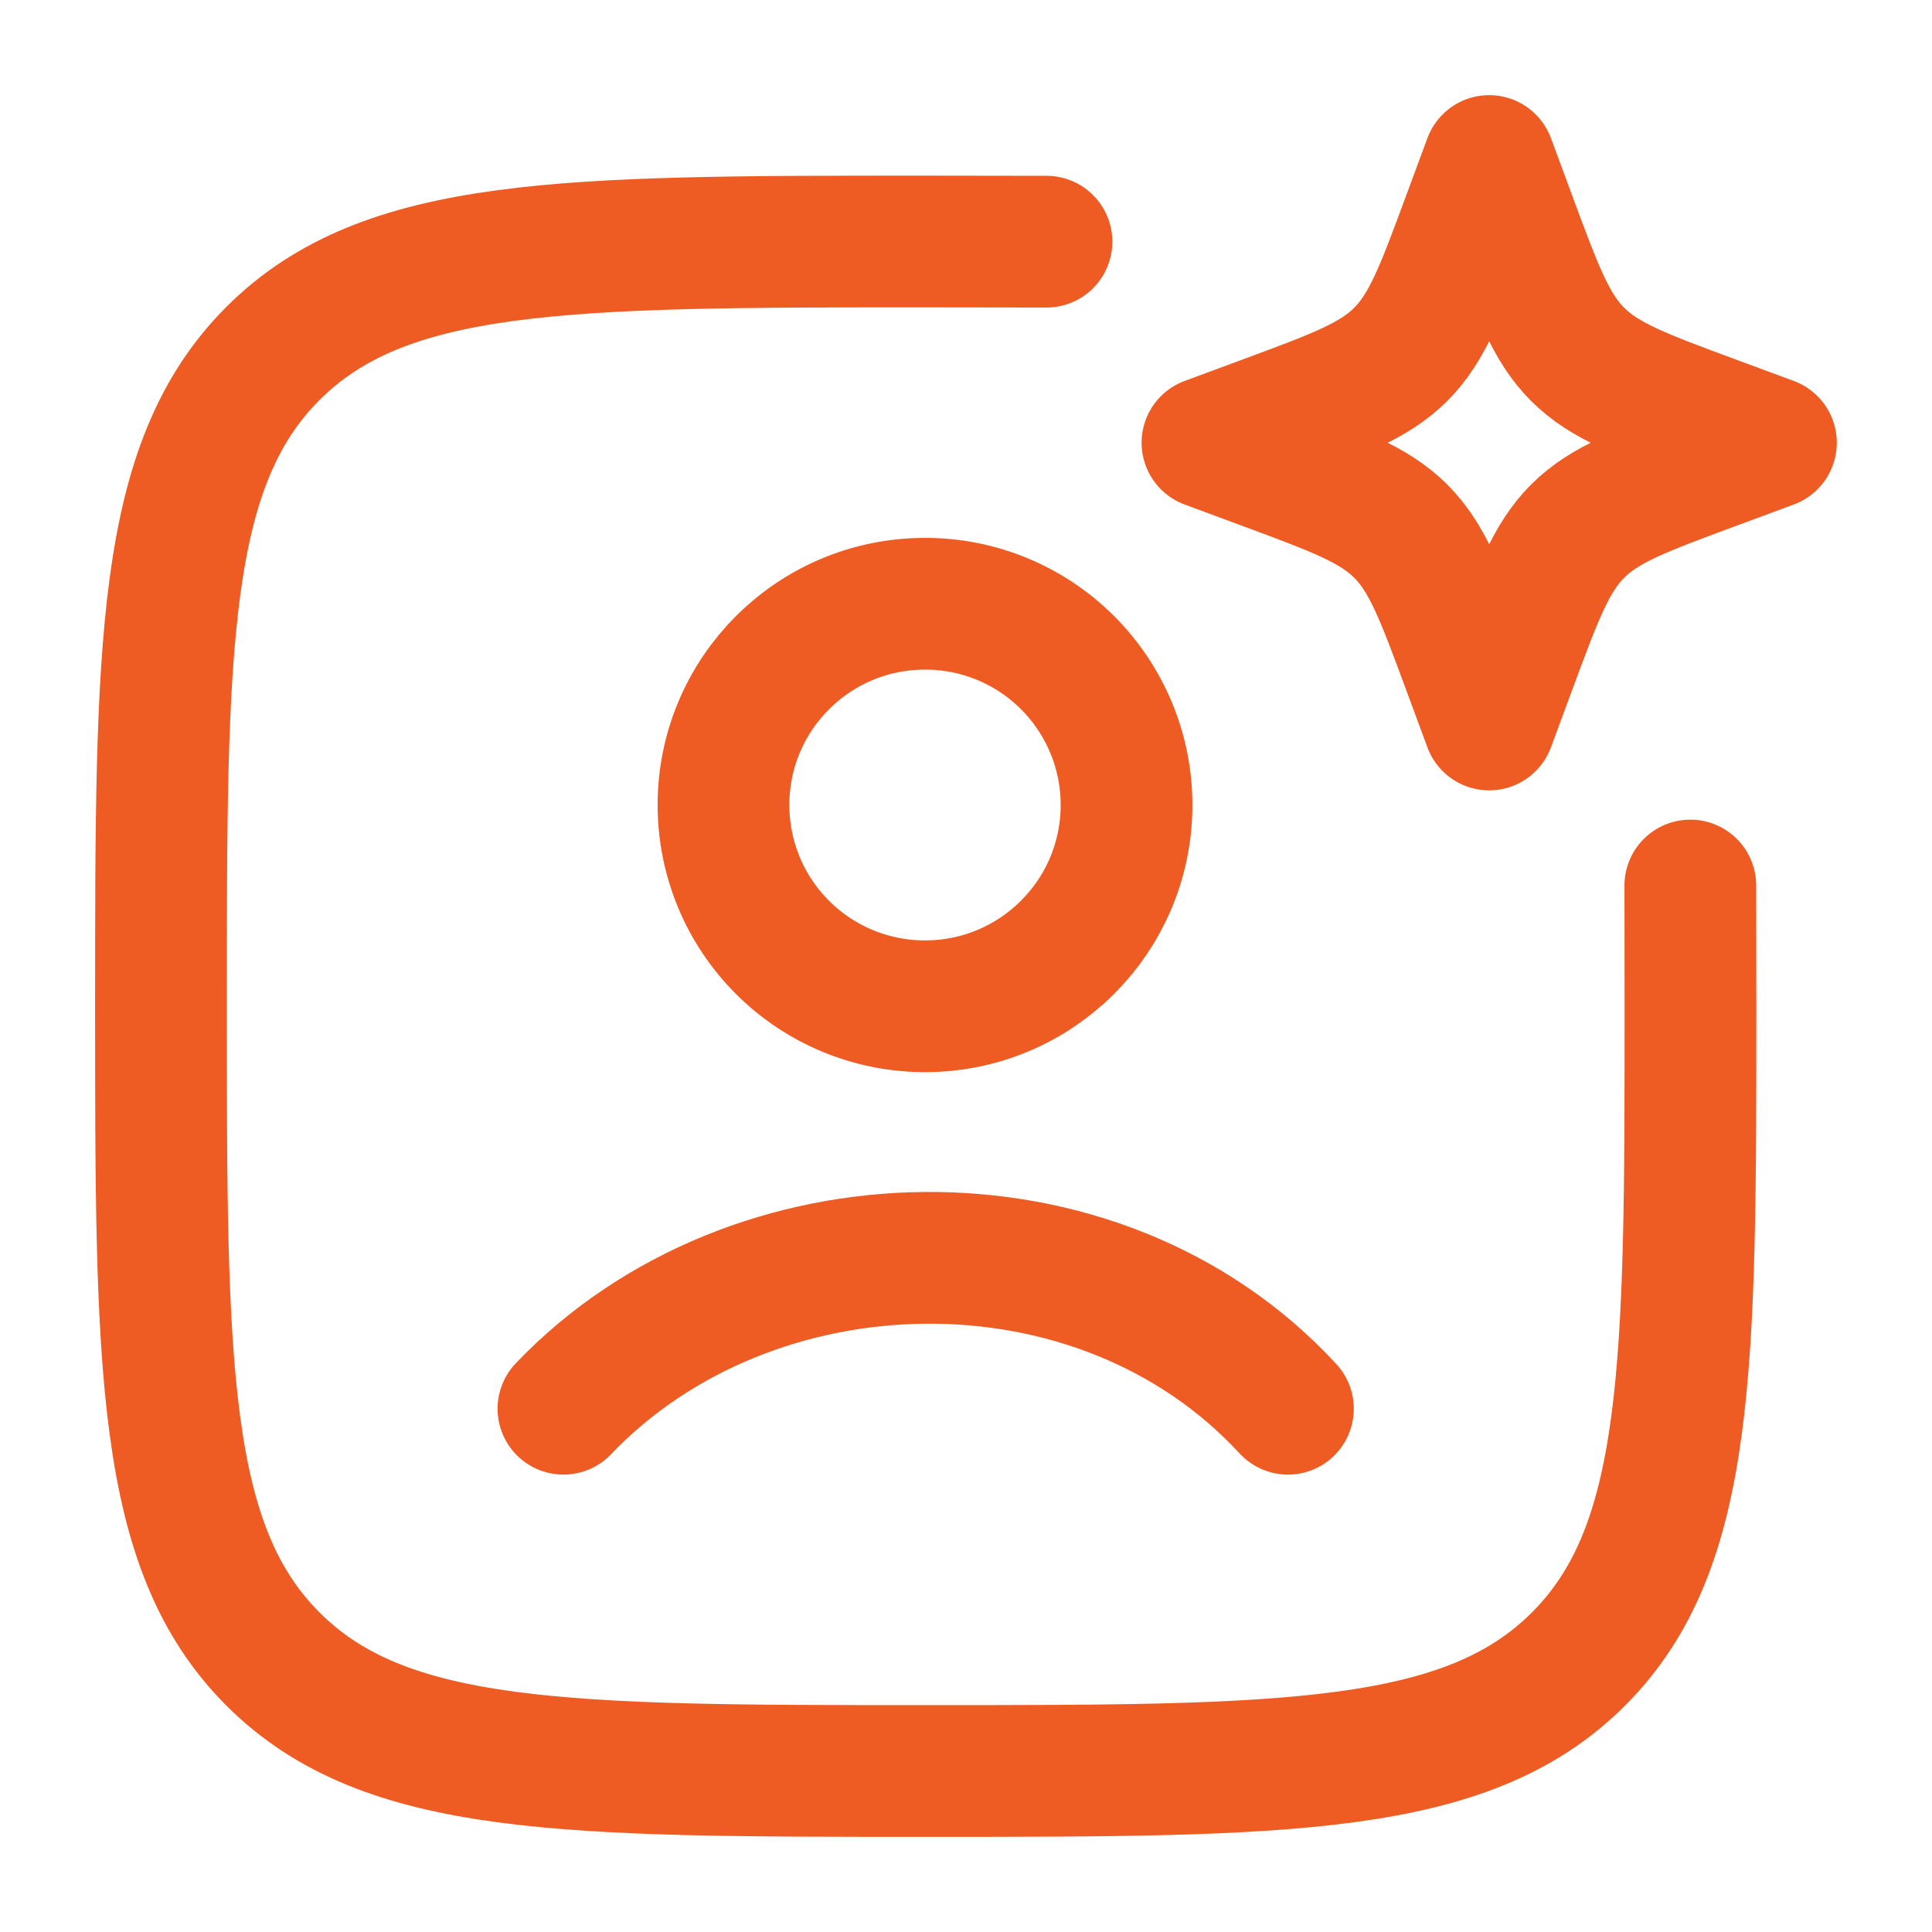 <svg width="44" height="44" viewBox="0 0 44 44" fill="none" xmlns="http://www.w3.org/2000/svg">
<path d="M23.833 5.504C22.971 5.501 22.054 5.5 21.083 5.5C12.873 5.5 8.766 5.5 6.216 8.05C3.666 10.6 3.666 14.705 3.666 22.917C3.666 31.126 3.666 35.233 6.216 37.783C8.766 40.333 12.871 40.333 21.083 40.333C29.292 40.333 33.399 40.333 35.949 37.783C38.499 35.233 38.499 31.128 38.499 22.917C38.499 21.945 38.498 21.028 38.496 20.167" stroke="#EE5C24" stroke-width="3" stroke-linecap="round" stroke-linejoin="round"/>
<path d="M12.832 32.083C17.107 27.606 25.011 27.396 29.332 32.083M33.915 3.667L34.388 4.945C35.008 6.62 35.318 7.458 35.928 8.069C36.541 8.681 37.379 8.991 39.054 9.61L40.332 10.083L39.054 10.556C37.379 11.176 36.541 11.486 35.93 12.096C35.318 12.709 35.008 13.547 34.388 15.222L33.915 16.5L33.442 15.222C32.823 13.547 32.513 12.709 31.902 12.098C31.29 11.486 30.452 11.176 28.776 10.556L27.499 10.083L28.776 9.61C30.452 8.991 31.29 8.681 31.901 8.07C32.513 7.458 32.823 6.62 33.442 4.945L33.915 3.667ZM25.656 18.333C25.656 20.863 23.603 22.917 21.067 22.917C20.465 22.918 19.868 22.8 19.311 22.57C18.754 22.34 18.248 22.003 17.822 21.577C17.395 21.151 17.057 20.646 16.826 20.089C16.596 19.532 16.477 18.936 16.477 18.333C16.477 15.803 18.53 13.75 21.067 13.75C21.67 13.749 22.266 13.867 22.823 14.097C23.38 14.327 23.886 14.665 24.312 15.091C24.738 15.516 25.076 16.022 25.307 16.578C25.538 17.135 25.656 17.731 25.656 18.333Z" stroke="#EE5C24" stroke-width="3" stroke-linecap="round" stroke-linejoin="round"/>
</svg>
